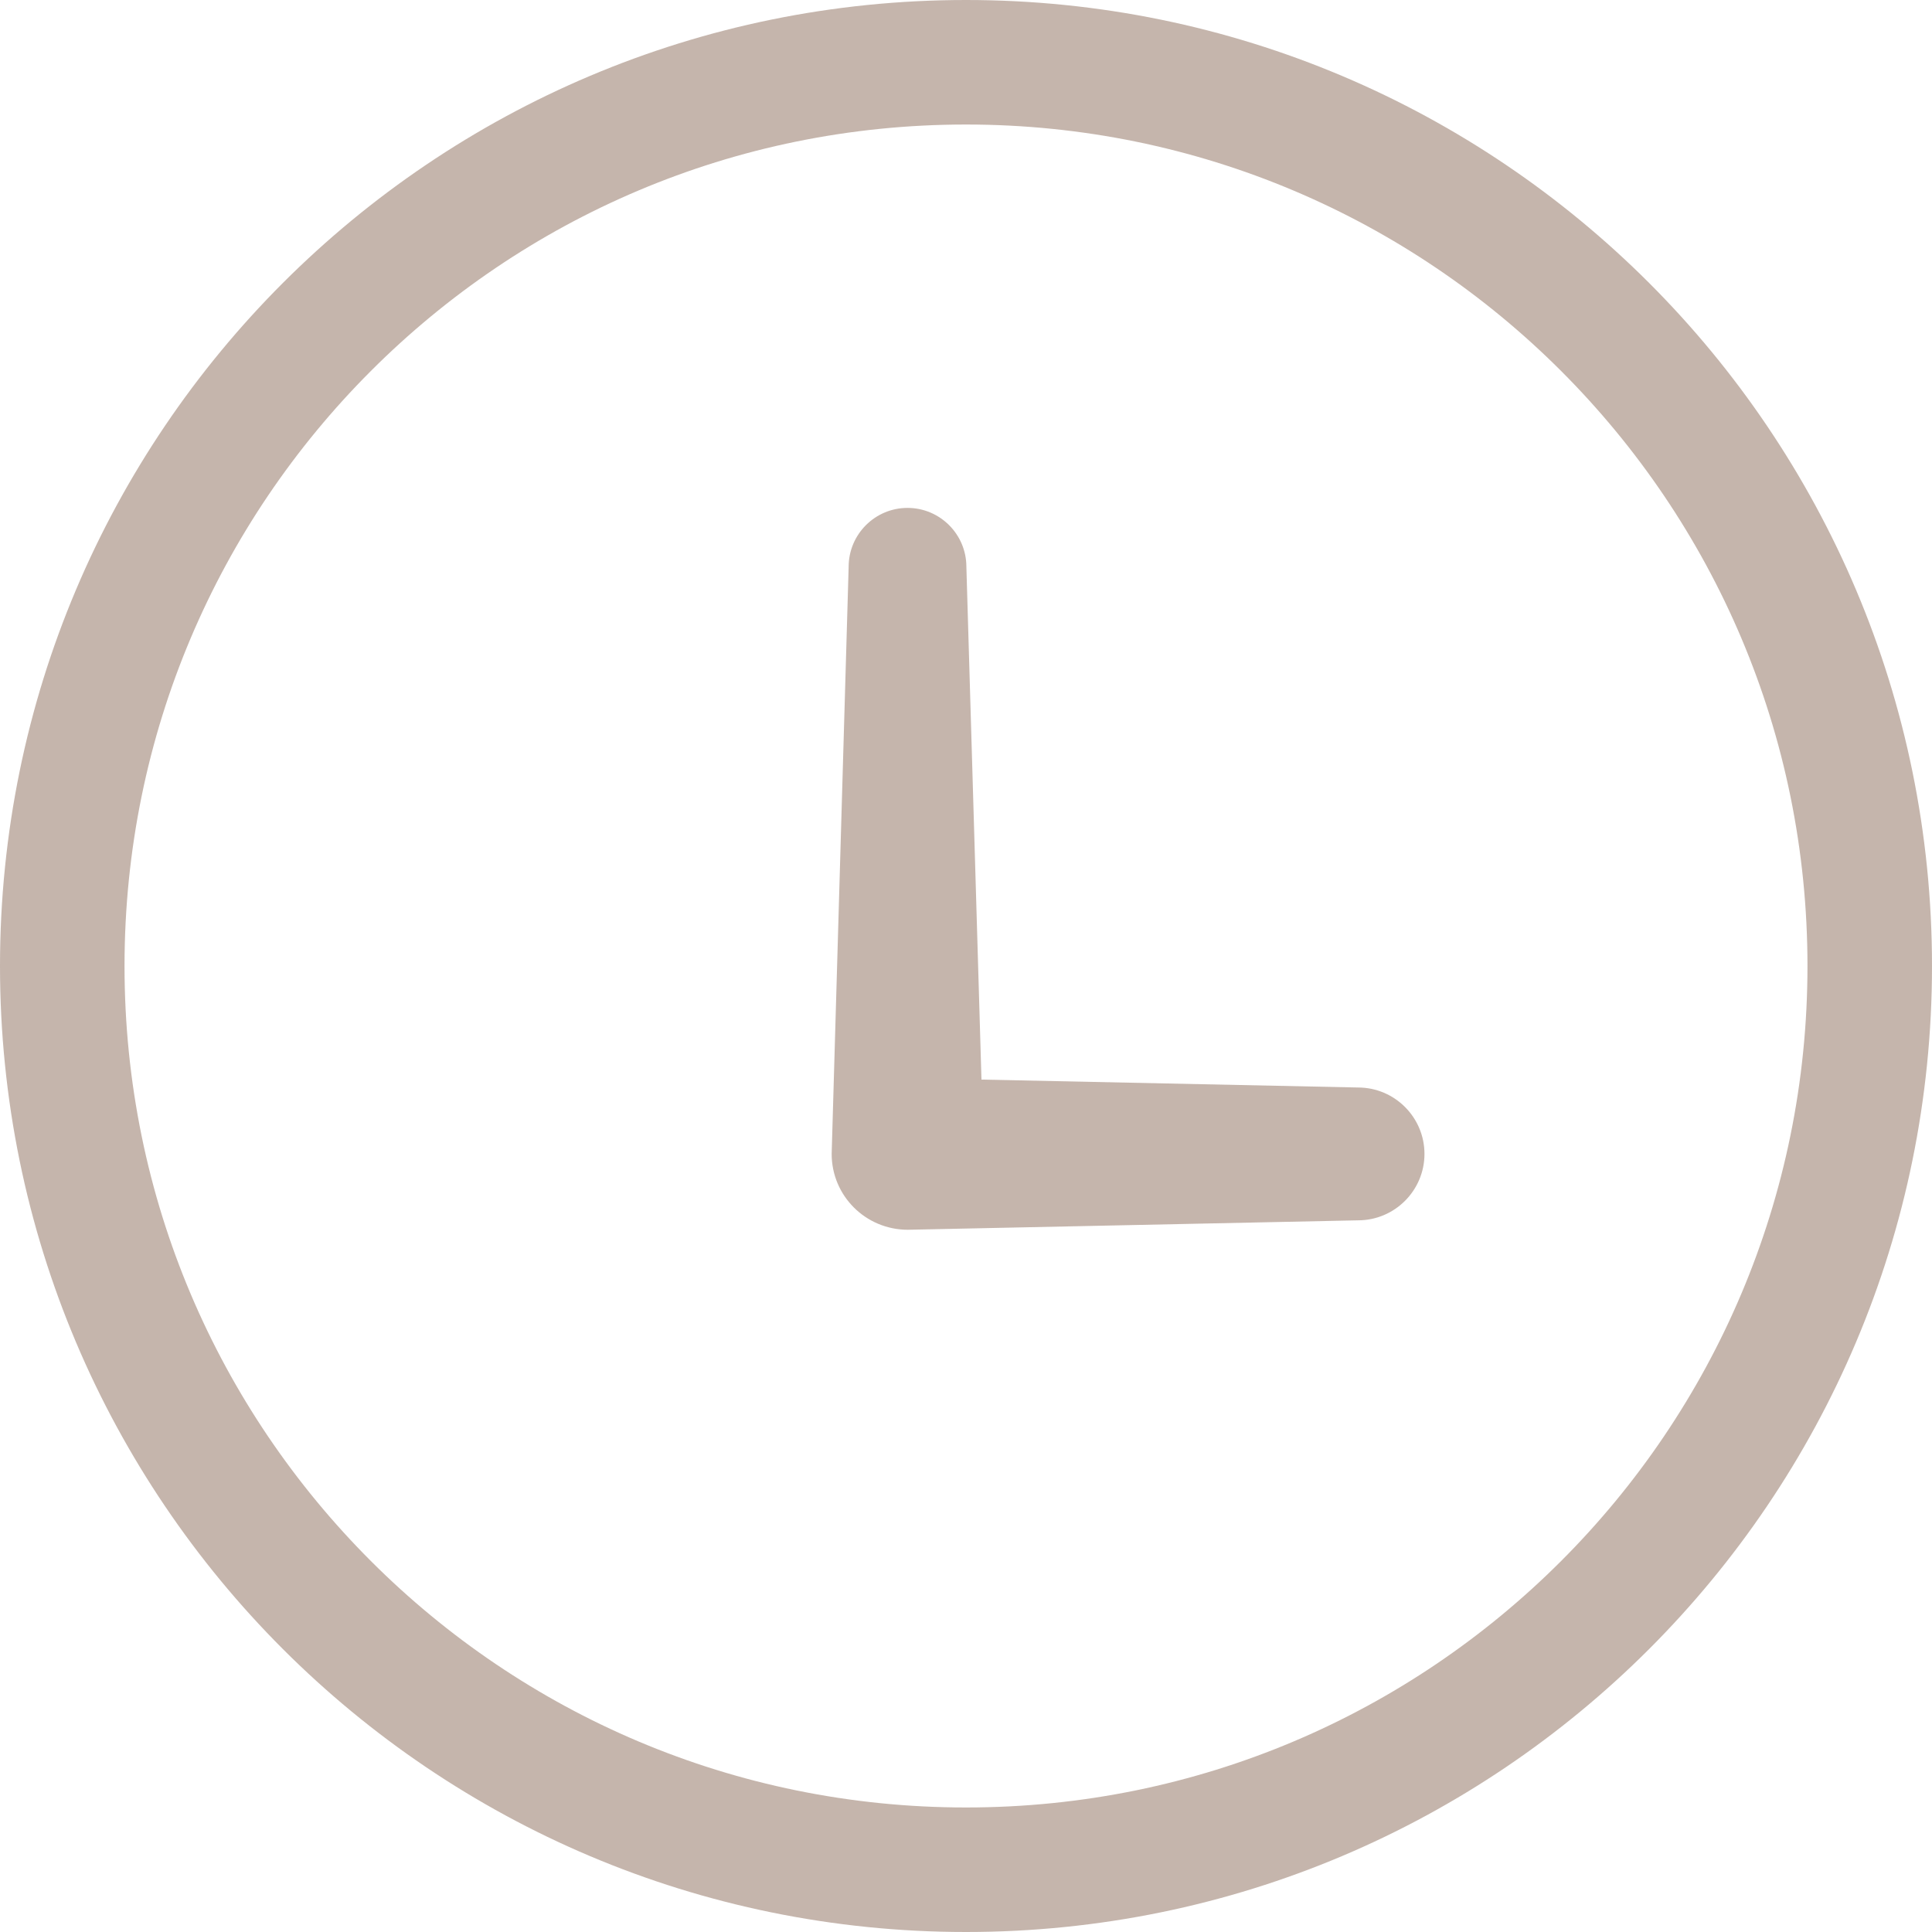 <?xml version="1.0" encoding="utf-8"?>
<!-- Generator: Adobe Illustrator 28.1.0, SVG Export Plug-In . SVG Version: 6.00 Build 0)  -->
<svg version="1.1" id="_レイヤー_2" xmlns="http://www.w3.org/2000/svg" xmlns:xlink="http://www.w3.org/1999/xlink" x="0px"
	 y="0px" viewBox="0 0 512 512" style="enable-background:new 0 0 512 512;" xml:space="preserve">
<style type="text/css">
	.st0{opacity:0.5;}
	.st1{fill:#8B6B59;}
</style>
<g id="_2" class="st0">
	<g>
		<path class="st1" d="M256,0C114.6,0,0,114.6,0,256s114.6,256,256,256s256-114.6,256-256S397.4,0,256,0z M256,479
			c-61.6,0-117.3-24.9-157.7-65.3S33,317.7,33,256c0-61.6,24.9-117.3,65.3-157.7S194.3,33,256,33c61.6,0,117.3,24.9,157.7,65.3
			S479,194.3,479,256c0,61.6-24.9,117.3-65.3,157.7S317.7,479,256,479z"/>
		<path class="st1" d="M240.6,325.9l119.3-2.5c9.7,0,17.6-7.9,17.6-17.6s-7.9-17.6-17.6-17.6l-99.8-2.1l-4-135.9
			c0-8.6-7-15.6-15.6-15.6s-15.6,7-15.6,15.6l-4.5,155.6C220.4,316.9,229.4,325.9,240.6,325.9L240.6,325.9z"/>
	</g>
</g>
</svg>
